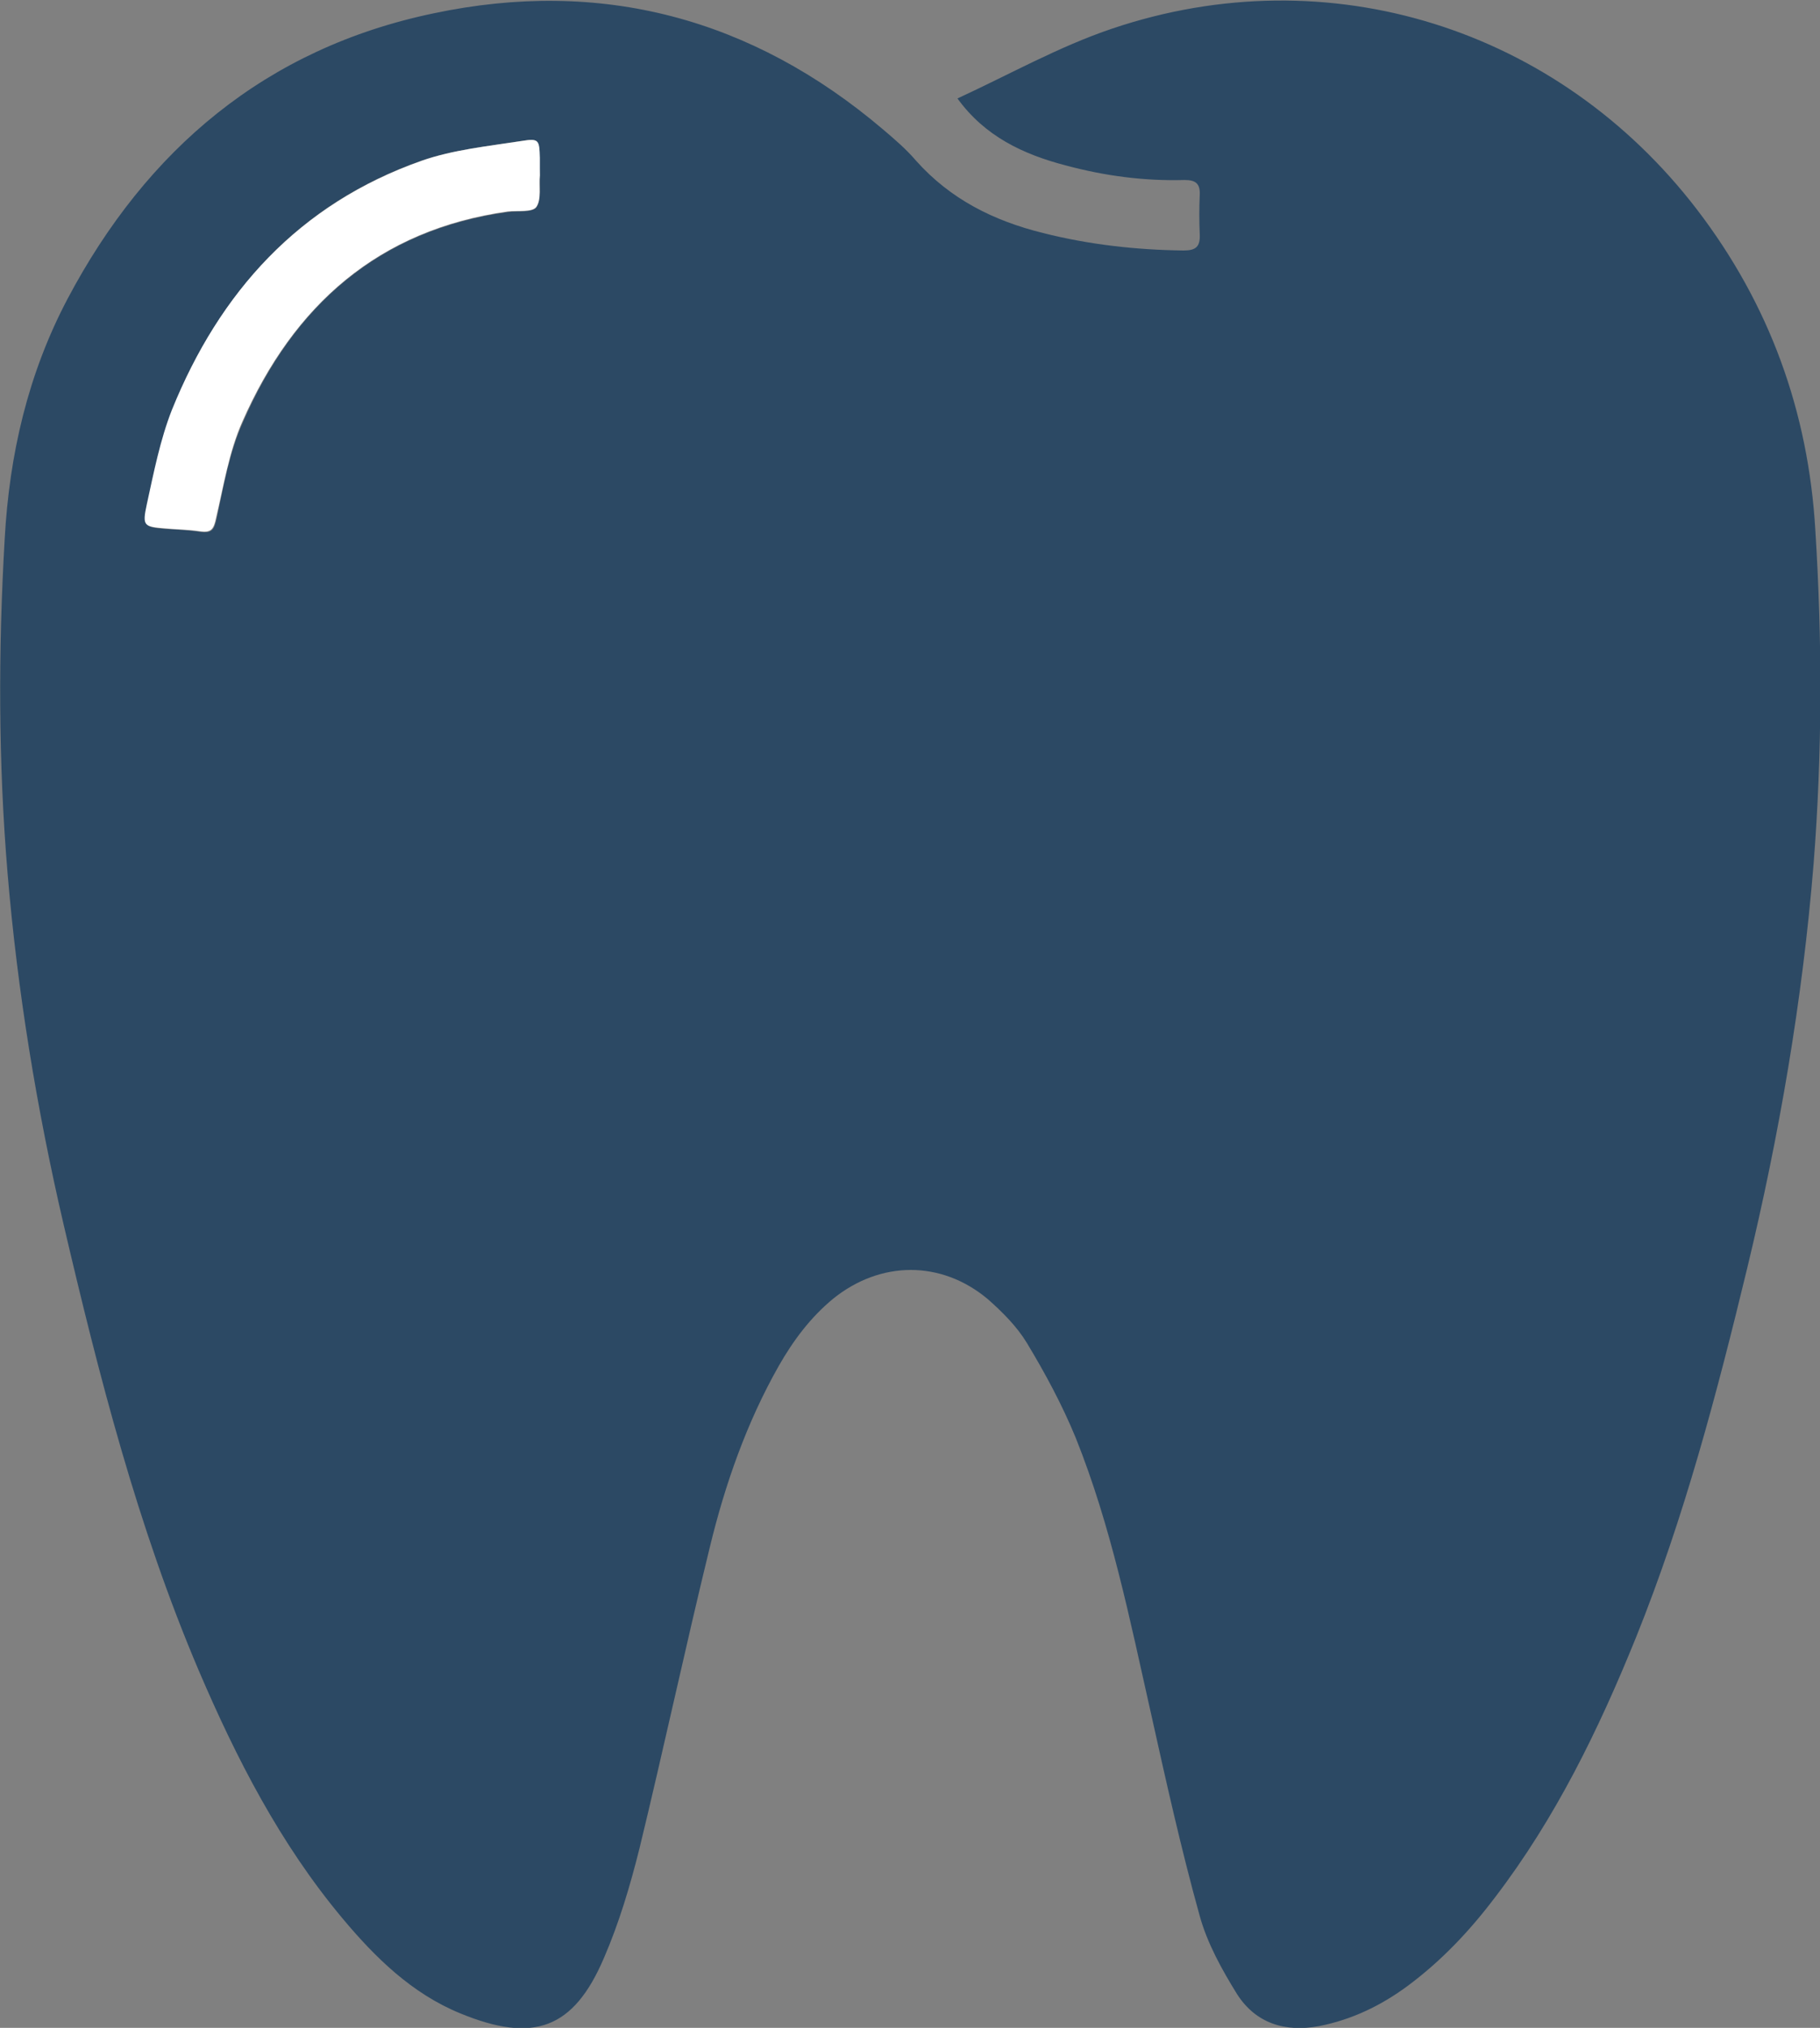<?xml version="1.0" encoding="utf-8"?>
<!-- Generator: Adobe Illustrator 22.0.0, SVG Export Plug-In . SVG Version: 6.00 Build 0)  -->
<svg version="1.1" id="Layer_1" xmlns="http://www.w3.org/2000/svg" xmlns:xlink="http://www.w3.org/1999/xlink" x="0px" y="0px"
	 viewBox="0 0 312.5 348.1" style="enable-background:new 0 0 312.5 348.1;" xml:space="preserve">
<rect x="0" y="0" width="312.5" height="348.1" fill="#808080" stroke="none"/>
<style type="text/css">
	.st0{fill:#2C4964;}
	.st1{fill:#FFFFFF;}
</style>
<g>
	<g>
		<path class="st0" d="M164.4,16.9c8.9-4.1,17.4-8.9,26.6-12C228.1-7.6,267.5,4.8,291.4,36c12.4,16.2,19.1,34.6,20.3,55
			c1.2,19.1,1.2,38.2-0.3,57.3c-1.9,23.4-5.9,46.6-11.4,69.4c-5.2,21.5-10.8,42.8-19.1,63.4c-6.4,15.8-13.8,31-24.2,44.6
			c-4.3,5.7-9.2,10.9-15,15.2c-4.6,3.4-9.6,5.8-15.2,6.9c-5.9,1.1-10.9-0.5-14.1-5.5c-2.6-4.2-5.1-8.7-6.4-13.4
			c-3.2-11.5-5.8-23.2-8.4-34.9c-3.6-16-6.8-32-12.9-47.2c-2.3-5.6-5.2-11-8.4-16.3c-1.7-2.8-4.2-5.3-6.7-7.5
			c-8-6.7-18.4-6.6-26.5-0.1c-3.9,3.2-6.9,7.2-9.4,11.6c-5.5,9.7-9.2,20.3-11.8,31c-4.2,17.2-7.9,34.5-12.1,51.8
			c-1.6,6.4-3.5,12.8-6.1,18.8c-5.2,12.2-12.1,14.7-24.7,9.5c-8.3-3.4-14.6-9.6-20.2-16.3c-10.7-12.8-18.2-27.4-24.7-42.6
			C23.6,262,17,236.2,10.9,210.1c-4.6-19.8-7.9-39.9-9.6-60.2c-1.6-19.1-1.6-38.2-0.5-57.3c0.8-14.6,4-28.4,10.8-41.3
			c13.6-25.7,34.1-43,62.8-49c28.8-6.1,54.7,0.8,77.2,19.9c2,1.7,4,3.4,5.7,5.4c5.9,6.6,13.3,10.3,21.8,12.4c7.9,2,16,2.9,24.1,3
			c2.1,0,2.9-0.6,2.8-2.8c-0.1-2.2-0.1-4.5,0-6.7c0.1-2-0.7-2.6-2.6-2.6c-6.9,0.2-13.7-0.7-20.4-2.5
			C175.7,26.5,169.1,23.4,164.4,16.9z M92.7,30.1L92.7,30.1c-0.1-1-0.1-2-0.1-3c0-3.1-0.1-3.4-3.1-2.9c-5.8,0.9-11.7,1.5-17.2,3.4
			c-21,7.4-34.6,22.5-42.7,42.9c-2.1,5.2-3.1,10.8-4.3,16.2c-0.8,3.6-0.5,3.8,3.1,4.1c2,0.1,4,0.2,6,0.5s2.4-0.4,2.8-2.3
			c1.2-5.6,2.2-11.4,4.5-16.5c8.7-20,23.3-33,45.5-36.1c1.7-0.2,4.2,0.1,4.9-0.8C93,34.2,92.6,31.9,92.7,30.1z"/>
		<path class="st1" d="M92.7,30.1c-0.2,1.8,0.3,4.1-0.6,5.4c-0.7,1-3.2,0.6-4.9,0.8C65,39.4,50.4,52.4,41.6,72.4
			c-2.3,5.2-3.2,11-4.5,16.5c-0.4,1.9-0.8,2.6-2.8,2.3c-2-0.3-4-0.3-6-0.5c-3.6-0.3-3.9-0.4-3.1-4.1c1.2-5.5,2.3-11.1,4.3-16.2
			C37.7,50.1,51.4,35,72.4,27.6c5.4-1.9,11.4-2.5,17.2-3.4c3-0.5,3-0.1,3.1,2.9C92.7,28.1,92.7,29.1,92.7,30.1
			C92.6,30.1,92.7,30.1,92.7,30.1z"/>
	</g>
</g>
</svg>
